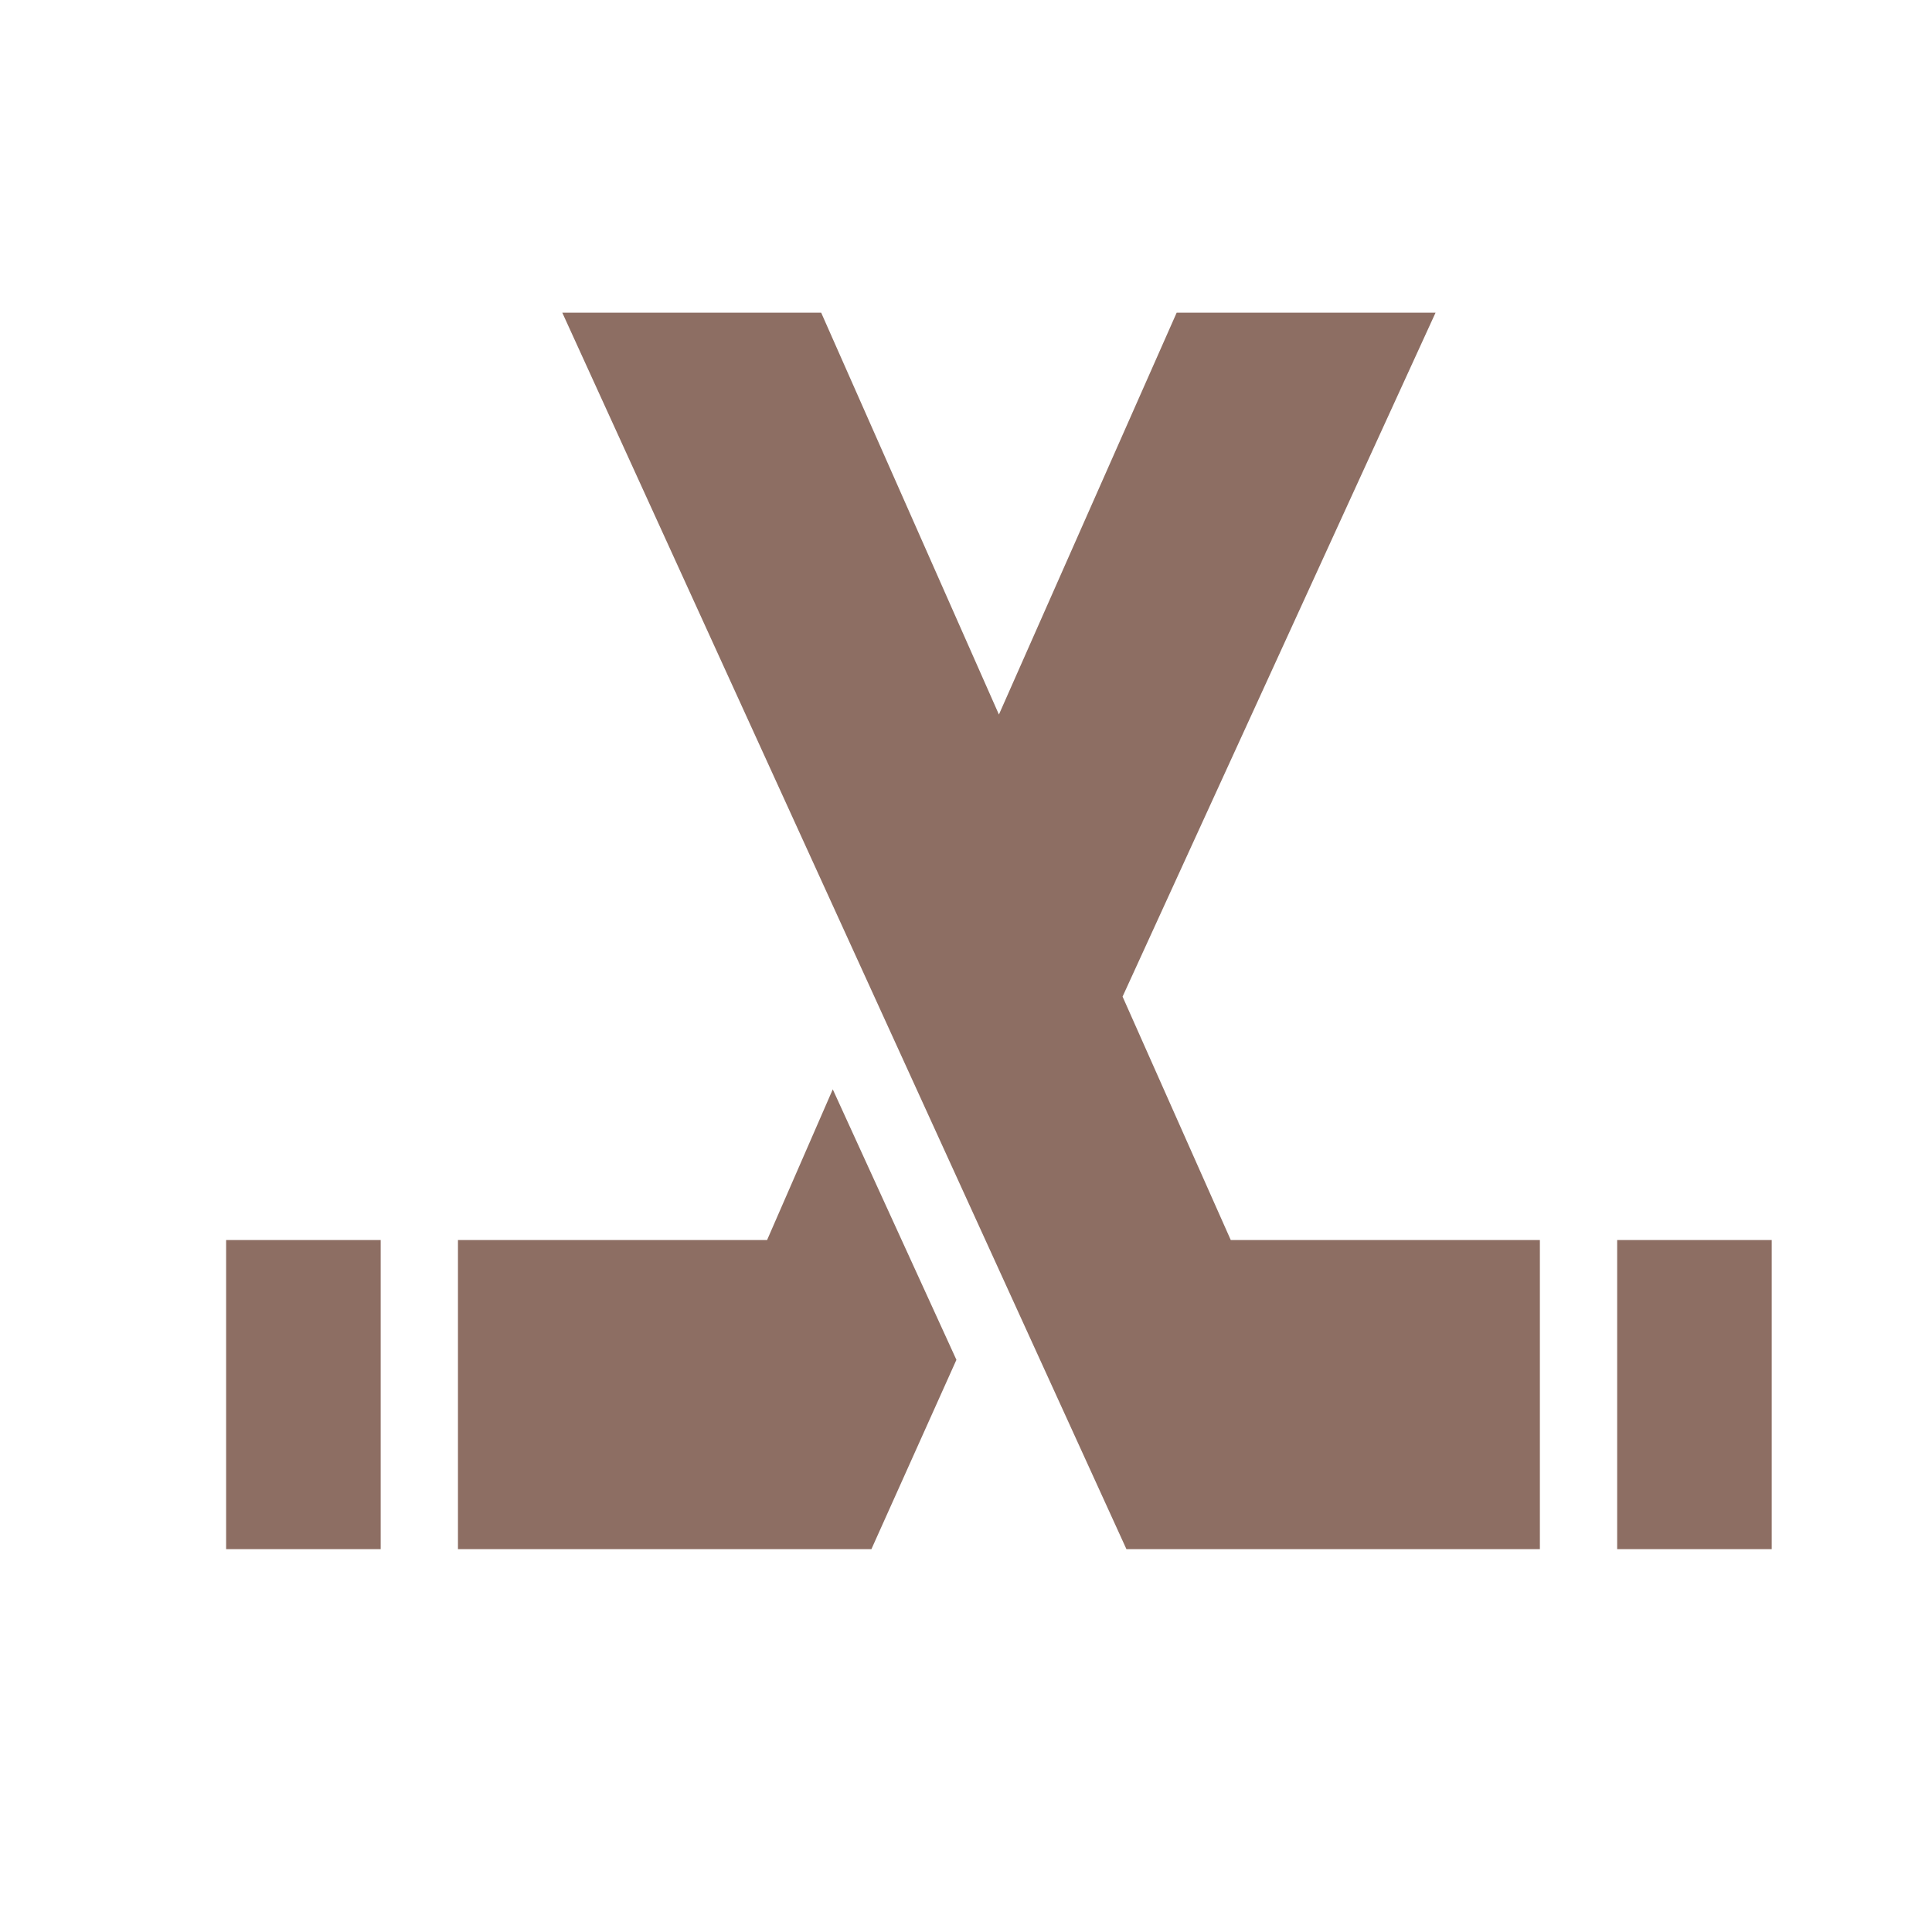 <svg width="25" height="25" viewBox="0 0 25 25" fill="none" xmlns="http://www.w3.org/2000/svg">
<path d="M2.926 20.046V16.046H4.926V20.046H2.926ZM5.926 20.046V16.046H9.926L10.776 14.096L12.376 17.596L11.276 20.046H5.926ZM20.926 20.046V16.046H22.926V20.046H20.926ZM19.926 20.046H14.576L7.276 4.046H10.626L12.926 9.246L15.226 4.046H18.576L14.526 12.896L15.926 16.046H19.926V20.046Z" fill="#8D6E63"/>
</svg>
